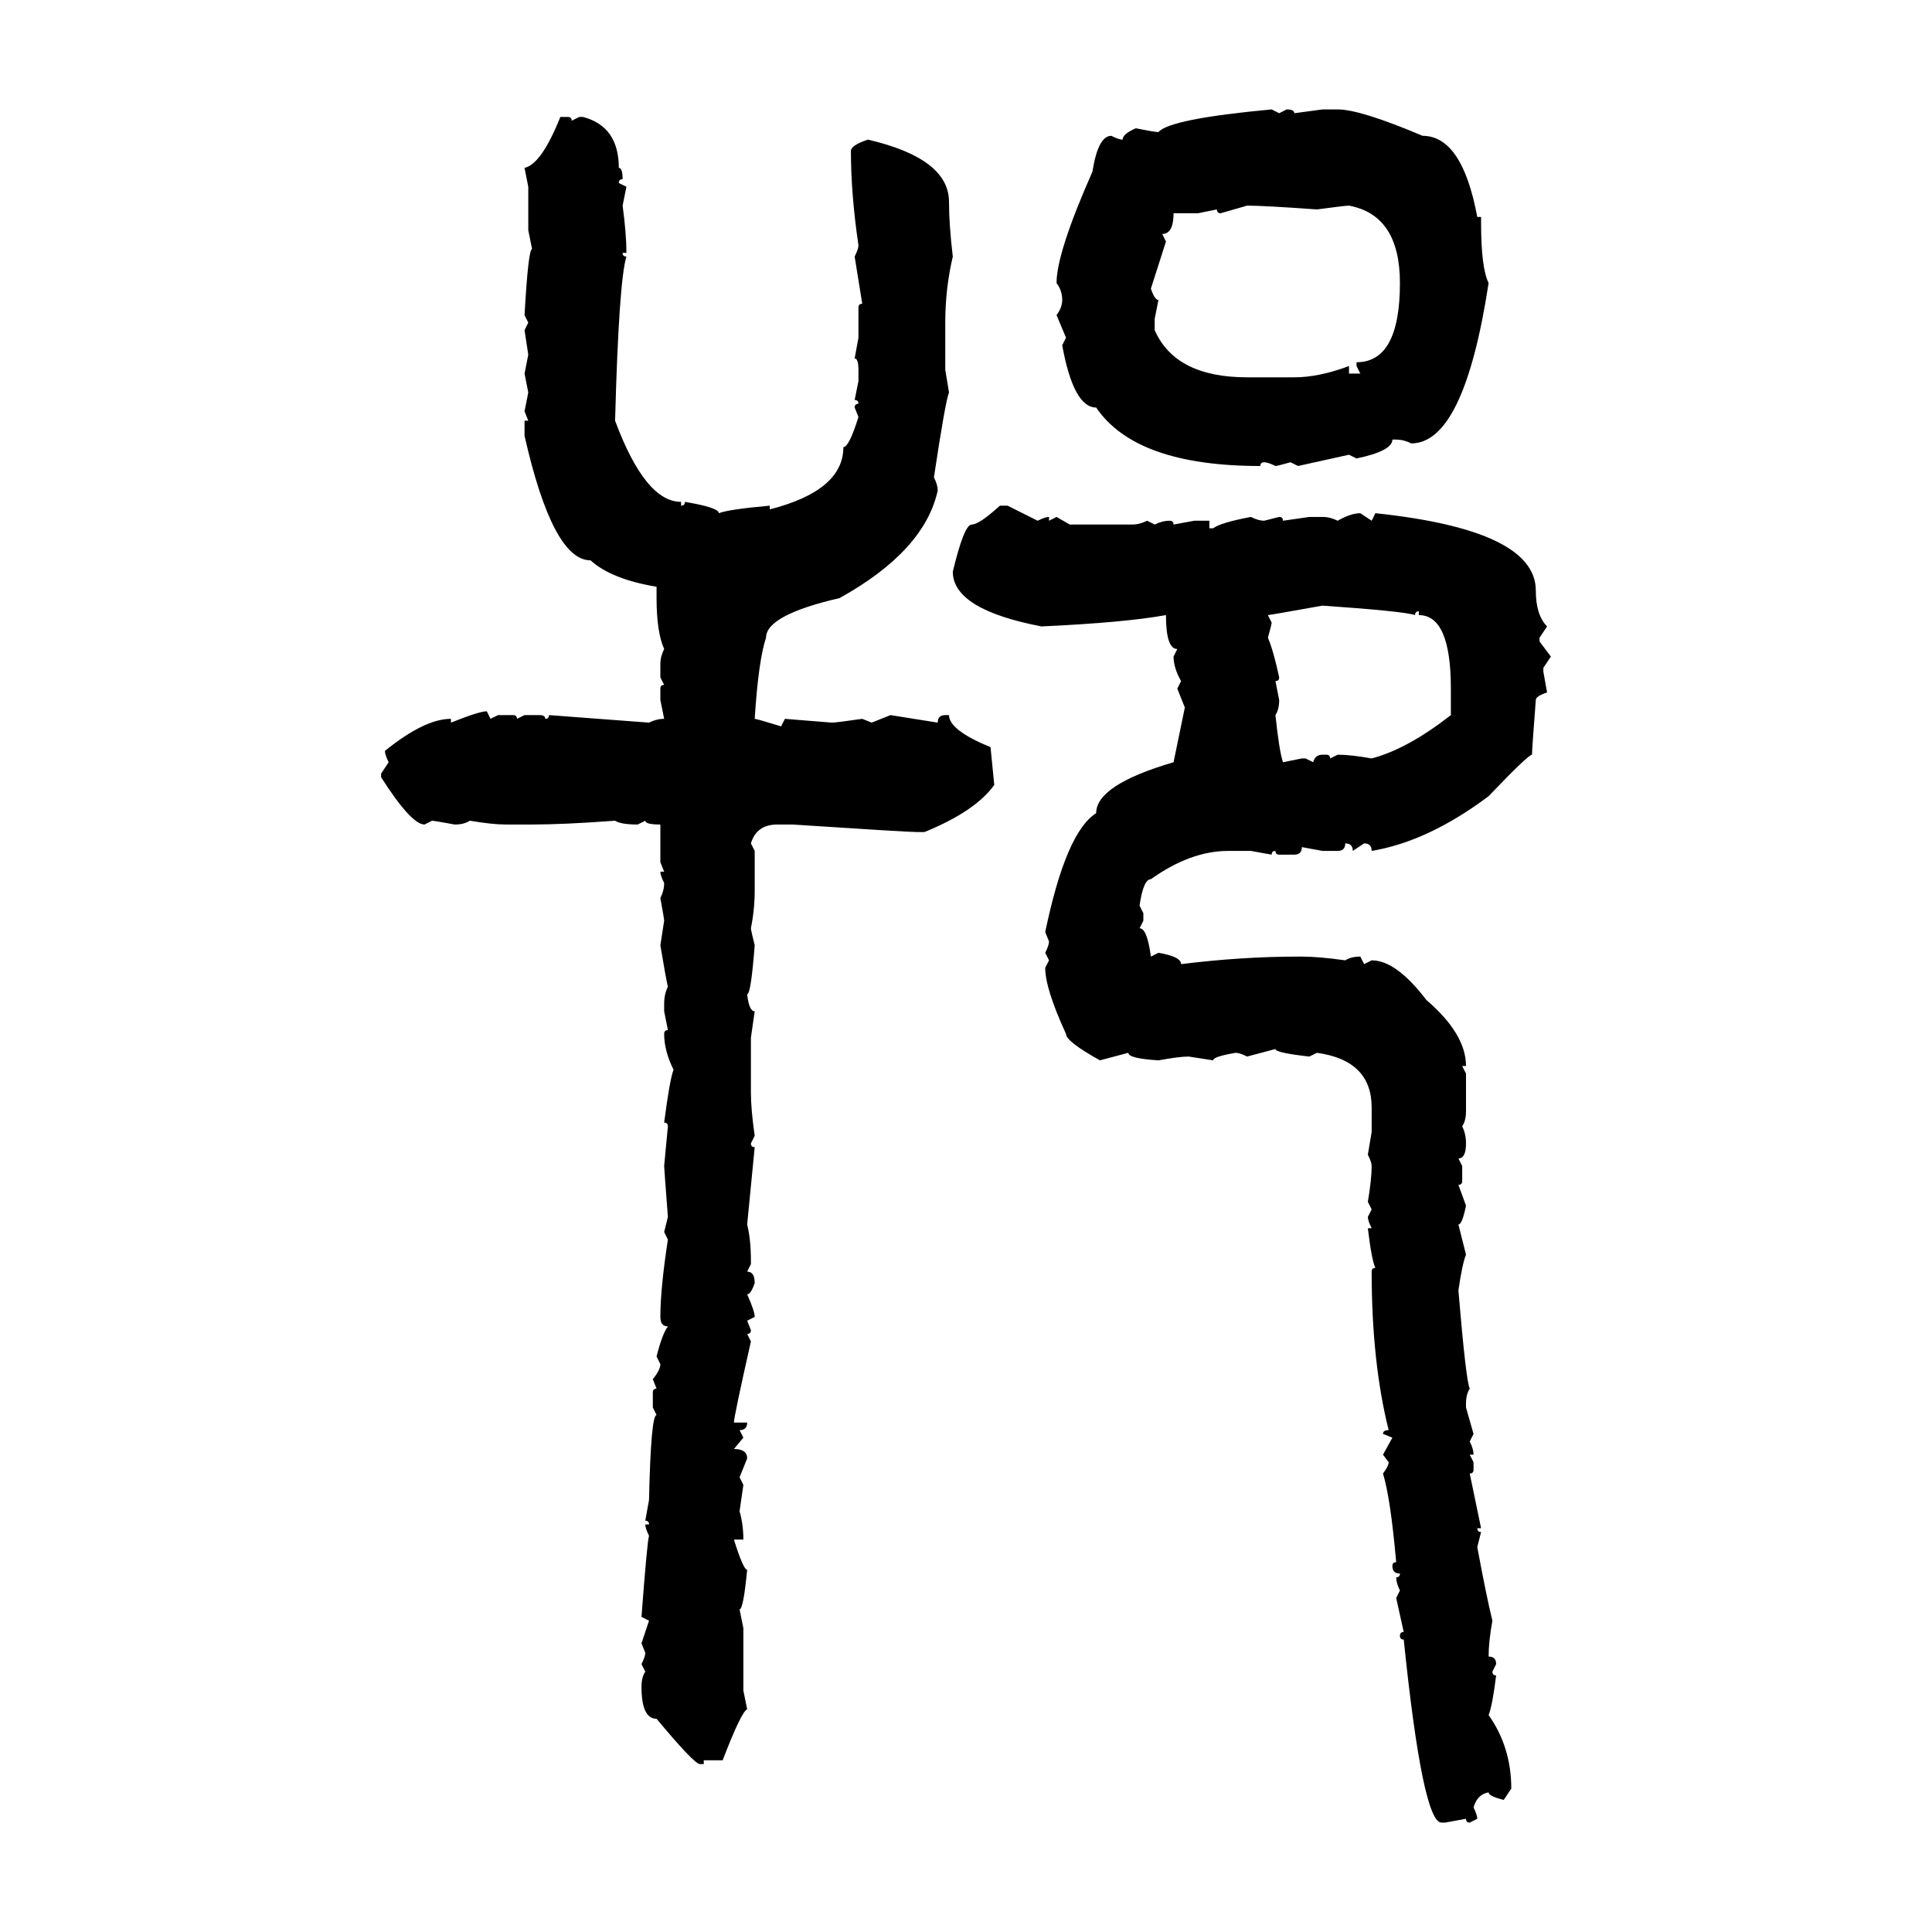 <svg xmlns="http://www.w3.org/2000/svg" xmlns:xlink="http://www.w3.org/1999/xlink" width="300" height="300"><path d="M197.46 16.99L197.46 16.99L198.63 17.58L199.80 16.99Q200.98 16.99 200.98 17.58L200.98 17.58L205.37 16.99L207.71 16.99Q211.23 16.99 220.90 21.09L220.90 21.09Q227.05 21.09 229.39 33.69L229.39 33.69L229.98 33.69L229.98 34.57Q229.98 41.60 231.15 43.95L231.15 43.95Q227.34 68.85 219.14 68.85L219.14 68.85Q217.97 68.26 216.80 68.26L216.80 68.26L216.21 68.26Q216.21 70.02 210.64 71.19L210.64 71.19L209.47 70.61L201.56 72.36L200.39 71.78Q198.34 72.36 198.05 72.36L198.05 72.36Q196.88 71.78 196.29 71.78L196.29 71.78Q195.70 71.78 195.70 72.36L195.70 72.36Q176.37 72.36 170.21 63.28L170.21 63.28Q166.70 63.28 164.94 53.61L164.94 53.61L165.53 52.44L164.06 48.93Q164.94 47.75 164.94 46.58L164.94 46.58Q164.94 45.12 164.06 43.95L164.06 43.95Q164.06 39.26 169.63 26.66L169.63 26.66Q170.51 21.09 172.56 21.09L172.56 21.09Q173.73 21.68 174.32 21.68L174.32 21.68Q174.32 20.80 176.37 19.92L176.37 19.92Q179.30 20.51 179.88 20.51L179.88 20.51Q181.64 18.46 197.46 16.99ZM87.01 18.16L88.18 18.16Q88.77 18.16 88.77 18.75L88.77 18.75L89.94 18.16L90.53 18.16Q96.09 19.63 96.09 26.07L96.09 26.07Q96.68 26.07 96.68 27.83L96.68 27.83Q96.09 27.83 96.09 28.42L96.09 28.42L97.27 29.00L96.68 31.93Q97.27 36.33 97.27 39.26L97.27 39.26L96.68 39.26Q96.68 39.84 97.27 39.84L97.27 39.84Q96.09 43.65 95.51 65.33L95.51 65.33Q100.20 77.93 105.76 77.93L105.76 77.93L105.76 78.52Q106.35 78.52 106.35 77.93L106.35 77.93Q111.62 78.81 111.62 79.69L111.62 79.69Q113.09 79.10 119.53 78.52L119.53 78.52L119.53 79.10Q130.96 76.17 130.96 69.43L130.96 69.43Q131.84 69.43 133.30 64.75L133.30 64.75L132.71 63.28Q132.71 62.70 133.30 62.70L133.30 62.70Q133.30 62.11 132.71 62.11L132.71 62.11L133.30 59.18L133.30 57.42Q133.30 55.66 132.71 55.66L132.71 55.66L133.30 52.44L133.30 47.75Q133.30 47.17 133.89 47.17L133.89 47.17Q133.59 45.41 132.71 39.84L132.71 39.84Q133.30 38.67 133.30 38.09L133.30 38.09Q132.13 30.18 132.13 23.44L132.13 23.44Q132.13 22.56 134.77 21.68L134.77 21.68Q147.36 24.61 147.36 31.35L147.36 31.35Q147.36 34.86 147.95 39.84L147.95 39.84Q146.78 44.82 146.78 50.10L146.78 50.10L146.78 57.42L147.36 60.94Q146.78 62.40 145.02 74.12L145.02 74.12Q145.61 75.29 145.61 76.17L145.61 76.17Q143.55 85.55 130.37 92.87L130.37 92.87Q118.95 95.51 118.95 99.02L118.95 99.02Q117.77 102.54 117.19 111.62L117.19 111.62Q117.48 111.62 121.29 112.79L121.29 112.79L121.88 111.62L129.20 112.21Q129.79 112.21 133.89 111.62L133.89 111.62L135.35 112.21L138.28 111.04L145.61 112.21Q145.61 111.04 146.78 111.04L146.78 111.04L147.36 111.04Q147.36 113.38 153.81 116.02L153.81 116.02L154.39 121.88Q151.46 125.98 143.55 129.20L143.55 129.20L142.38 129.20Q140.92 129.20 123.05 128.03L123.05 128.03L120.70 128.03Q117.48 128.03 116.60 130.96L116.60 130.96L117.19 132.13L117.19 138.28Q117.19 141.21 116.60 144.14L116.60 144.14Q116.60 144.43 117.19 146.78L117.19 146.78Q116.60 154.39 116.02 154.39L116.02 154.39Q116.31 157.03 117.19 157.03L117.19 157.03L116.60 161.13L116.60 169.63Q116.60 172.27 117.19 176.37L117.19 176.37L116.60 177.54Q116.60 178.13 117.19 178.13L117.19 178.13L116.02 190.14Q116.60 192.48 116.60 195.70L116.60 195.70L116.60 196.29L116.02 197.46Q117.19 197.46 117.19 199.22L117.19 199.22Q116.60 200.98 116.02 200.98L116.02 200.98Q117.19 203.61 117.19 204.49L117.19 204.49L116.02 205.08L116.60 206.54Q116.60 207.13 116.02 207.13L116.02 207.13L116.60 208.30Q113.96 220.02 113.96 220.90L113.96 220.90L116.02 220.90Q116.02 222.07 114.84 222.07L114.84 222.07L115.43 223.24L113.96 225Q116.02 225 116.02 226.46L116.02 226.46L114.84 229.39L115.43 230.57L114.84 234.67Q115.43 236.72 115.43 239.06L115.43 239.06L113.96 239.06Q115.43 243.75 116.02 243.75L116.02 243.75Q115.43 249.90 114.84 249.90L114.84 249.90L115.43 252.83L115.43 262.50L116.02 265.43Q115.14 265.72 112.21 273.34L112.21 273.34L109.28 273.34L109.28 273.93L108.69 273.93Q107.81 273.93 101.95 266.89L101.95 266.89Q99.61 266.89 99.61 261.91L99.61 261.91Q99.61 260.45 100.20 259.57L100.20 259.57L99.61 258.40Q100.20 257.23 100.20 256.64L100.20 256.64L99.61 255.18L100.78 251.66L99.61 251.07Q100.49 239.36 100.78 238.48L100.78 238.48Q100.20 237.30 100.20 236.72L100.20 236.72L100.78 236.72Q100.78 236.13 100.20 236.13L100.20 236.13L100.78 232.91Q101.07 219.73 101.95 219.73L101.95 219.73L101.37 218.55L101.37 216.21Q101.37 215.63 101.95 215.63L101.95 215.63L101.37 214.16Q102.54 212.70 102.54 211.82L102.54 211.82L101.95 210.64Q102.83 207.13 103.71 205.96L103.71 205.96Q102.54 205.96 102.54 204.49L102.54 204.49Q102.54 200.10 103.71 192.48L103.71 192.48L103.13 191.31L103.71 188.96Q103.13 181.35 103.13 181.05L103.13 181.05L103.71 174.90Q103.71 174.32 103.13 174.32L103.13 174.32Q104.00 167.58 104.59 166.11L104.59 166.11Q103.13 163.18 103.13 160.55L103.13 160.55Q103.13 159.96 103.71 159.96L103.71 159.96L103.13 157.03L103.13 155.86Q103.13 154.39 103.71 153.22L103.71 153.22Q103.42 152.05 102.54 146.78L102.54 146.78L103.13 142.97Q103.13 142.68 102.54 139.45L102.54 139.45Q103.13 138.28 103.13 137.11L103.13 137.11Q102.54 135.94 102.54 135.35L102.54 135.35L103.13 135.35L102.54 133.89L102.54 128.03Q100.20 128.03 100.20 127.44L100.20 127.44L99.02 128.03Q96.39 128.03 95.51 127.44L95.51 127.44Q87.60 128.03 82.62 128.03L82.62 128.03L78.52 128.03Q76.46 128.03 72.95 127.44L72.95 127.44Q72.07 128.03 70.61 128.03L70.61 128.03Q67.38 127.44 67.09 127.44L67.09 127.44L65.92 128.03Q63.87 128.03 59.18 120.70L59.18 120.70L59.18 120.12L60.35 118.36Q59.77 117.19 59.77 116.60L59.77 116.60Q65.92 111.62 70.02 111.62L70.02 111.62L70.02 112.21Q74.41 110.45 75.59 110.45L75.59 110.45L76.17 111.62L77.34 111.04L79.69 111.04Q80.27 111.04 80.27 111.62L80.27 111.62L81.45 111.04L83.79 111.04Q84.67 111.04 84.67 111.62L84.67 111.62Q85.25 111.62 85.25 111.04L85.25 111.04L100.78 112.21Q101.95 111.62 103.13 111.62L103.13 111.62L102.54 108.69L102.54 106.93Q102.54 106.35 103.13 106.35L103.13 106.35L102.54 105.18L102.54 103.13Q102.54 101.95 103.13 100.78L103.13 100.78Q101.95 98.14 101.95 92.87L101.95 92.87L101.95 91.11Q94.92 89.94 91.70 87.01L91.70 87.01Q85.84 87.01 81.45 67.68L81.45 67.68L81.45 65.33L82.03 65.33L81.45 63.87L82.03 60.94L81.45 58.01L82.03 55.08L81.45 51.27L82.03 50.10L81.45 48.93Q82.03 38.67 82.62 38.67L82.62 38.67L82.03 35.74L82.03 29.00L81.45 26.07Q84.08 25.49 87.01 18.16L87.01 18.16ZM193.65 31.93L189.55 33.11Q188.96 33.11 188.96 32.52L188.96 32.52L186.04 33.11L182.23 33.11Q182.23 36.33 180.47 36.33L180.47 36.33L181.05 37.50L178.71 44.82Q179.30 46.58 179.88 46.58L179.88 46.58L179.30 49.51L179.30 51.27Q182.52 58.59 193.65 58.59L193.65 58.59L200.98 58.59Q204.79 58.59 209.47 56.84L209.47 56.84L209.47 58.01L211.23 58.01L210.64 56.84L210.64 56.25Q217.38 56.25 217.38 43.95L217.38 43.95Q217.38 33.40 209.47 31.93L209.47 31.93Q208.89 31.93 204.49 32.52L204.49 32.52Q196.29 31.93 193.65 31.93L193.65 31.93ZM155.27 78.52L155.27 78.52L156.45 78.52L161.13 80.86Q162.30 80.27 162.89 80.27L162.89 80.27L162.89 80.86L164.06 80.27L166.11 81.45L175.78 81.45Q176.95 81.45 178.13 80.86L178.13 80.86L179.30 81.45Q180.47 80.86 181.64 80.86L181.64 80.86Q182.23 80.86 182.23 81.45L182.23 81.45L185.45 80.86L187.79 80.86L187.79 82.03L188.38 82.03Q189.55 81.15 194.24 80.27L194.24 80.27Q195.41 80.86 196.29 80.86L196.29 80.86L198.63 80.27Q199.22 80.27 199.22 80.86L199.22 80.86L203.32 80.27L205.37 80.27Q206.54 80.27 207.71 80.86L207.71 80.86Q209.77 79.69 211.23 79.69L211.23 79.69L212.99 80.86L213.57 79.69Q238.48 82.32 238.48 91.70L238.48 91.70Q238.48 95.51 240.23 97.27L240.23 97.27L239.06 99.02L239.06 99.61L240.82 101.95L239.65 103.71L239.65 104.30L240.23 107.52Q238.48 108.11 238.48 108.69L238.48 108.69Q237.89 116.31 237.89 117.19L237.89 117.19Q237.30 117.19 231.15 123.63L231.15 123.63Q221.78 130.66 212.99 132.13L212.99 132.13Q212.99 130.96 211.82 130.96L211.82 130.96L210.06 132.13Q210.06 130.96 208.89 130.96L208.89 130.96Q208.89 132.13 207.71 132.13L207.71 132.13L205.37 132.13L202.15 131.54Q202.15 132.71 200.98 132.71L200.98 132.71L198.63 132.71Q198.05 132.71 198.05 132.13L198.05 132.13Q197.46 132.13 197.46 132.71L197.46 132.71L194.24 132.13L190.72 132.13Q184.86 132.13 178.71 136.52L178.71 136.52Q177.54 136.52 176.95 140.63L176.95 140.63L177.54 141.80L177.54 142.97L176.95 144.14Q178.13 144.14 178.71 148.54L178.71 148.54L179.88 147.95Q183.40 148.54 183.40 149.71L183.40 149.71Q192.77 148.54 201.56 148.54L201.56 148.54L202.15 148.54Q204.79 148.54 208.89 149.12L208.89 149.12Q209.77 148.54 211.23 148.54L211.23 148.54L211.82 149.71L212.99 149.12Q216.80 149.12 221.48 155.27L221.48 155.27Q227.64 160.55 227.64 165.53L227.64 165.53L227.05 165.53L227.64 166.70L227.64 172.56Q227.64 174.02 227.05 174.90L227.05 174.90Q227.64 176.07 227.64 177.54L227.64 177.54Q227.64 179.88 226.46 179.88L226.46 179.88L227.05 181.05L227.05 183.40Q227.05 183.98 226.46 183.98L226.46 183.98L227.64 187.21Q227.05 190.14 226.46 190.14L226.46 190.14L227.64 194.82Q227.05 196.29 226.46 200.39L226.46 200.39Q227.64 214.45 228.22 215.63L228.22 215.63Q227.64 216.50 227.64 217.97L227.64 217.97L227.64 218.55L228.81 222.66L228.22 223.83Q228.81 225 228.81 225.88L228.81 225.88L228.22 225.88L228.81 227.05L228.81 228.22Q228.81 228.81 228.22 228.81L228.22 228.81L229.98 237.30L229.39 237.30Q229.39 237.89 229.98 237.89L229.98 237.89L229.39 240.23Q230.86 248.14 231.74 251.66L231.74 251.66Q231.15 254.88 231.15 257.23L231.15 257.23Q232.32 257.23 232.32 258.40L232.32 258.40L231.74 259.57Q231.74 260.16 232.32 260.16L232.32 260.16Q231.74 264.84 231.15 266.31L231.15 266.31Q234.67 271.29 234.67 277.73L234.67 277.73L233.50 279.49Q231.15 278.91 231.15 278.32L231.15 278.32Q229.39 278.61 228.81 280.66L228.81 280.66Q229.39 281.84 229.39 282.42L229.39 282.42L228.22 283.01Q227.64 283.01 227.64 282.42L227.64 282.42L224.41 283.01L223.83 283.01Q220.90 283.01 217.97 254.59L217.97 254.59Q217.38 254.59 217.38 254.00L217.38 254.00Q217.38 253.42 217.97 253.42L217.97 253.42L216.80 248.14L217.38 246.97Q216.80 245.80 216.80 244.92L216.80 244.92Q217.38 244.92 217.38 244.34L217.38 244.34Q216.21 244.34 216.21 243.16L216.21 243.16Q216.21 242.58 216.80 242.58L216.80 242.58Q215.92 232.62 214.75 228.81L214.75 228.81Q215.63 227.64 215.63 227.05L215.63 227.05L214.75 225.88L216.21 223.24L214.75 222.66Q214.75 222.07 215.63 222.07L215.63 222.07Q212.99 211.52 212.99 197.46L212.99 197.46Q212.99 196.88 213.57 196.88L213.57 196.88Q212.99 195.70 212.40 190.72L212.40 190.72L212.99 190.72Q212.40 189.55 212.40 188.96L212.40 188.96L212.99 187.79L212.40 186.62Q212.99 183.11 212.99 181.05L212.99 181.05Q212.99 180.47 212.40 179.30L212.40 179.30L212.99 175.78L212.99 171.97Q212.99 164.65 204.49 163.48L204.49 163.48L203.32 164.06Q198.05 163.48 198.05 162.89L198.05 162.89L193.65 164.06Q192.48 163.48 191.89 163.48L191.89 163.48Q188.38 164.06 188.38 164.65L188.38 164.65L184.57 164.06Q183.11 164.06 179.88 164.65L179.88 164.65Q175.20 164.36 175.20 163.48L175.20 163.48L170.80 164.65Q165.53 161.72 165.53 160.55L165.53 160.55Q162.30 153.52 162.30 150.29L162.30 150.29L162.89 149.12L162.30 147.95Q162.89 146.78 162.89 146.19L162.89 146.19L162.30 144.73Q165.53 129.20 170.21 126.27L170.21 126.27Q170.21 121.88 182.23 118.36L182.23 118.36L183.98 109.86L182.81 106.93L183.40 105.76Q182.23 103.71 182.23 101.95L182.23 101.95L182.81 100.78Q181.05 100.78 181.05 95.51L181.05 95.51Q174.61 96.68 161.72 97.27L161.72 97.27Q147.95 94.63 147.95 88.77L147.95 88.77Q149.71 81.45 150.88 81.45L150.88 81.45Q152.05 81.45 155.27 78.52ZM196.88 95.51L196.88 95.51L197.46 96.68Q197.46 96.97 196.88 99.02L196.88 99.02Q197.75 101.07 198.63 105.18L198.63 105.18Q198.63 105.76 198.05 105.76L198.05 105.76L198.63 108.69Q198.63 110.16 198.05 111.04L198.05 111.04Q198.63 116.60 199.22 118.36L199.22 118.36L202.15 117.77L202.73 117.77L203.91 118.36Q204.20 117.19 205.37 117.19L205.37 117.19L205.96 117.19Q206.54 117.19 206.54 117.77L206.54 117.77L207.71 117.19Q209.77 117.19 212.99 117.77L212.99 117.77Q218.55 116.31 225.29 111.04L225.29 111.04L225.29 106.93Q225.29 95.51 220.31 95.51L220.31 95.51L220.31 94.92Q219.73 94.92 219.73 95.51L219.73 95.51Q217.97 94.92 205.37 94.04L205.37 94.04Q197.17 95.51 196.88 95.51Z"/></svg>